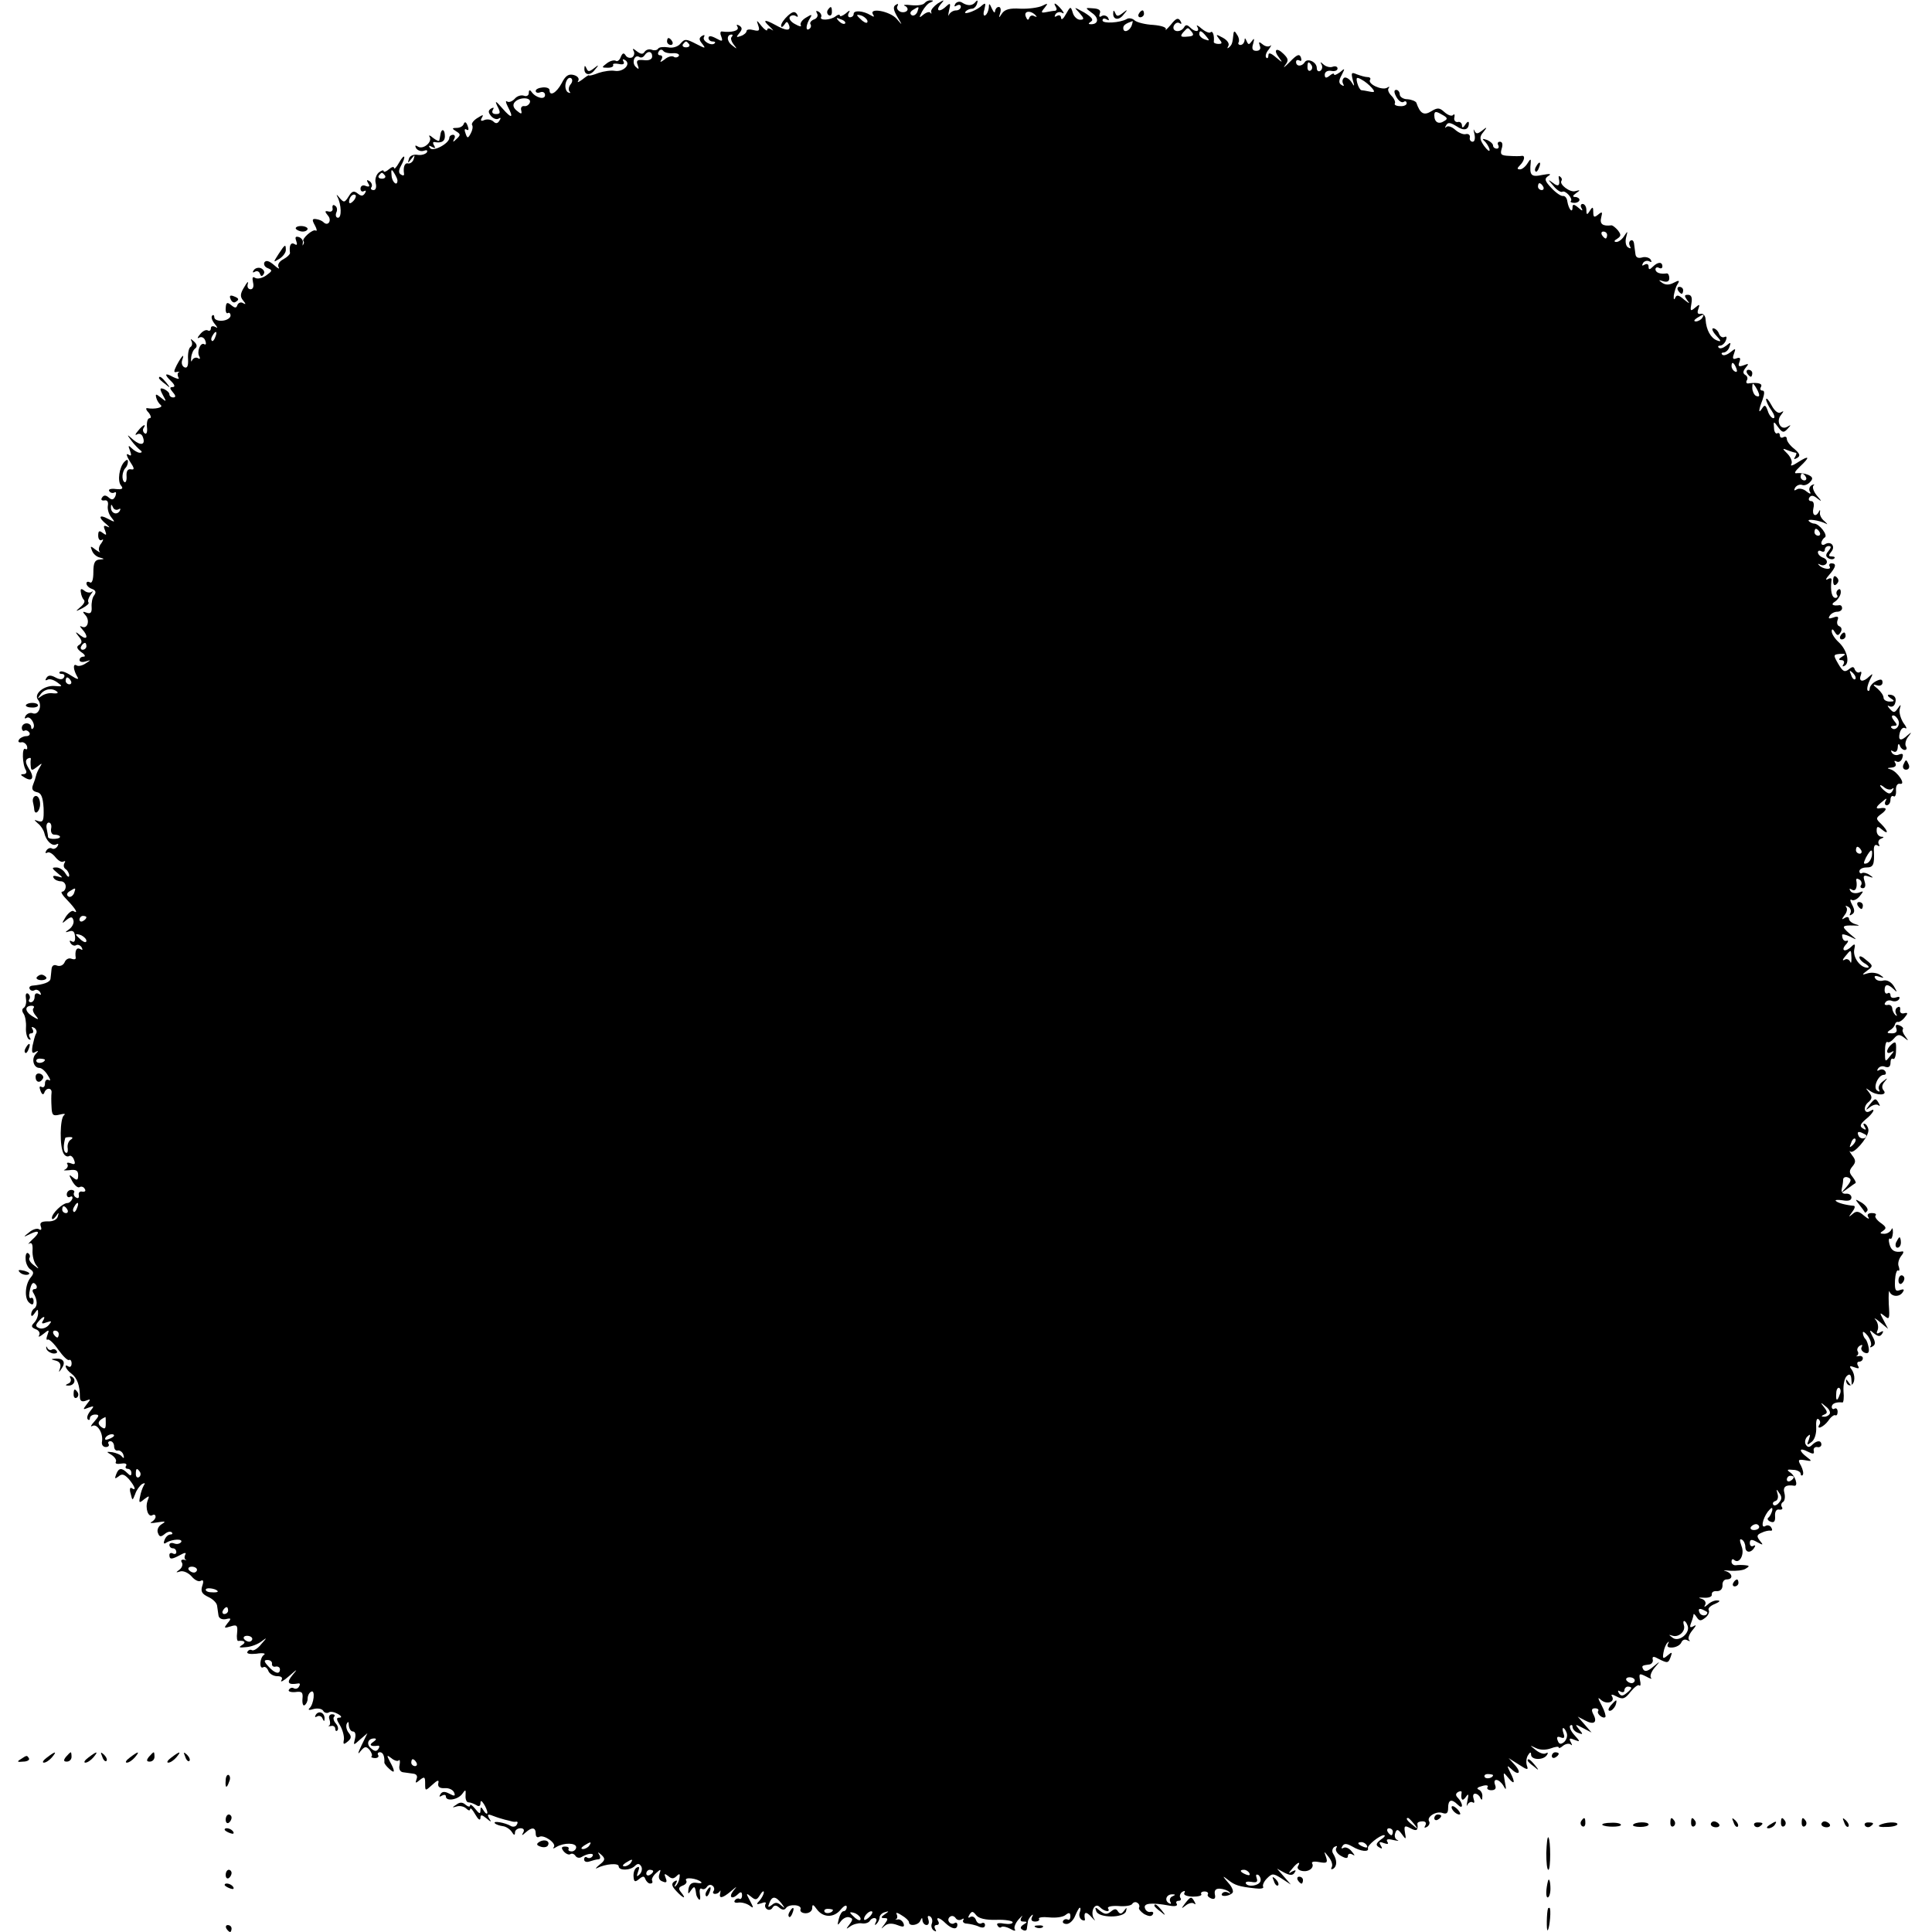 <?xml version="1.0" standalone="no"?>
<!DOCTYPE svg PUBLIC "-//W3C//DTD SVG 20010904//EN"
 "http://www.w3.org/TR/2001/REC-SVG-20010904/DTD/svg10.dtd">
<svg version="1.0" xmlns="http://www.w3.org/2000/svg"
 width="559pt" height="559pt" viewBox="0 0 559 559"
 preserveAspectRatio="xMidYMid meet">
<g transform="translate(0,559) scale(0.1,-0.1)"
fill="#000000" stroke="none">
<path d="M2675 5581 c-3 -5 -20 -8 -38 -6 -17 2 -26 1 -19 -2 6 -2 10 -9 7
-13 -3 -5 -12 -7 -20 -4 -8 4 -12 11 -8 17 3 6 1 7 -5 3 -9 -5 -7 -15 4 -34
16 -27 16 -27 -2 -6 -20 22 -81 33 -68 12 5 -7 3 -8 -7 -2 -21 13 -49 15 -49
4 0 -6 -5 -10 -11 -10 -5 0 -7 6 -3 13 5 8 2 8 -9 -2 -9 -7 -17 -10 -17 -6 0
4 -6 3 -12 -2 -15 -12 -49 -13 -42 -2 2 4 -1 11 -7 15 -8 4 -9 3 -5 -5 4 -6 0
-14 -8 -17 -9 -3 -14 -10 -11 -14 3 -5 1 -11 -4 -14 -11 -7 -9 13 3 32 7 11 4
11 -12 1 -12 -7 -18 -17 -15 -22 3 -5 -4 -4 -16 3 -12 6 -19 15 -16 21 4 5 11
6 17 3 7 -5 8 -2 4 5 -6 9 -13 8 -27 -5 -10 -9 -19 -22 -19 -28 0 -6 4 -5 9 2
7 11 9 11 14 -1 6 -17 -8 -17 -40 1 -31 17 -38 15 -16 -5 10 -10 13 -14 6 -9
-7 5 -13 5 -13 0 0 -5 -8 0 -17 11 -14 18 -15 18 -9 1 5 -15 2 -17 -14 -13
-11 3 -20 2 -20 -3 0 -4 -7 -11 -16 -14 -14 -5 -15 -4 -5 8 9 11 9 16 0 22 -8
4 -9 3 -5 -4 6 -11 -18 -17 -46 -13 -4 0 -5 -6 -1 -15 5 -14 3 -15 -15 -5 -15
8 -22 8 -22 1 0 -5 5 -10 12 -10 6 0 9 -2 6 -5 -9 -10 -38 7 -31 18 3 6 1 7
-6 3 -9 -6 -9 -11 1 -23 11 -14 9 -14 -18 0 -29 15 -33 15 -45 1 -7 -9 -23
-14 -36 -11 -13 2 -26 1 -29 -4 -2 -4 -11 -6 -18 -3 -8 3 -17 0 -21 -6 -5 -8
-11 -7 -23 2 -10 8 -13 9 -9 1 4 -6 2 -15 -4 -19 -6 -3 -15 -1 -19 6 -5 8 -9
7 -14 -5 -3 -9 -10 -14 -14 -11 -5 3 -17 0 -26 -7 -16 -12 -16 -13 3 -13 11 0
17 4 15 8 -2 4 5 5 16 3 13 -3 18 0 14 7 -4 7 -2 8 5 4 18 -12 -6 -35 -30 -31
-11 2 -32 -1 -47 -6 -15 -6 -27 -9 -28 -7 0 2 -9 -4 -19 -12 -11 -8 -16 -10
-12 -4 4 7 -2 14 -13 17 -15 4 -24 -2 -35 -24 -15 -28 -35 -39 -35 -20 0 6 -9
9 -20 8 -11 -1 -20 -5 -20 -10 0 -5 6 -7 13 -4 8 3 14 -1 14 -8 0 -15 -27 -8
-39 9 -5 7 -8 6 -8 -3 0 -7 -6 -11 -14 -8 -8 3 -20 -1 -26 -8 -7 -8 -17 -12
-22 -9 -6 4 -5 -2 1 -14 18 -34 12 -37 -15 -6 -20 23 -23 24 -15 7 10 -19 9
-23 -4 -23 -10 0 -13 5 -9 12 4 7 3 8 -5 4 -9 -6 -9 -11 0 -22 6 -7 16 -11 22
-7 6 4 7 1 2 -6 -5 -9 -11 -9 -17 -3 -6 6 -17 8 -26 5 -10 -5 -13 -2 -8 6 6
10 4 10 -12 0 -12 -7 -19 -17 -16 -21 3 -4 1 -15 -4 -24 -8 -15 -10 -15 -15 0
-4 10 -3 15 3 11 6 -4 7 1 3 11 -4 11 -8 13 -11 6 -2 -7 -11 -12 -20 -12 -15
0 -15 -2 -2 -10 13 -8 13 -11 1 -22 -10 -10 -12 -10 -7 0 4 6 2 12 -3 12 -6 0
-11 -4 -11 -9 0 -16 -48 -42 -56 -29 -5 7 -3 8 6 3 9 -5 11 -4 6 4 -4 6 -4 11
1 10 22 -4 32 3 30 21 -1 18 -11 18 -13 -1 -1 -5 -2 -12 -3 -15 0 -4 -9 0 -18
7 -9 8 -14 9 -10 3 9 -15 -19 -38 -34 -28 -8 5 -9 3 -5 -5 5 -7 15 -10 23 -7
8 3 11 1 8 -5 -4 -5 -16 -9 -27 -7 -12 2 -23 -3 -25 -12 -4 -13 -3 -13 7 0 10
13 11 13 7 0 -2 -8 -10 -14 -16 -13 -10 3 -15 -10 -12 -30 1 -5 -3 -6 -9 -2
-7 4 -7 12 0 25 16 29 11 38 -5 10 -8 -14 -14 -21 -15 -16 0 5 -7 3 -15 -4 -8
-7 -15 -9 -15 -5 0 4 -6 2 -14 -4 -8 -7 -12 -21 -9 -31 3 -12 0 -20 -6 -20 -7
0 -10 4 -6 9 3 5 0 13 -6 17 -8 5 -9 3 -4 -6 6 -9 4 -12 -7 -8 -8 4 -15 0 -15
-8 0 -7 5 -10 10 -7 6 3 7 1 3 -6 -6 -9 -11 -9 -21 -1 -11 9 -17 7 -26 -8 -12
-19 -14 -19 -27 -4 -7 9 -10 11 -6 3 12 -23 13 -61 2 -61 -6 0 -8 7 -5 15 4 8
2 17 -4 20 -5 4 -8 1 -7 -7 2 -7 -3 -12 -11 -10 -12 3 -12 0 -2 -12 12 -14 0
-32 -13 -19 -4 4 -13 8 -21 9 -12 2 -13 -2 -4 -18 6 -11 7 -18 2 -15 -8 5 -41
-24 -35 -31 2 -1 2 -6 -1 -10 -2 -4 -2 -2 -1 5 2 6 -3 14 -11 17 -10 3 -12 0
-8 -11 4 -11 2 -14 -5 -9 -11 6 -16 -5 -13 -26 0 -4 -8 -12 -19 -18 -12 -6
-18 -16 -14 -23 4 -7 -2 -4 -13 6 -14 12 -23 15 -28 8 -3 -6 1 -14 10 -17 14
-6 13 -8 -5 -21 -11 -8 -25 -11 -32 -7 -7 5 -9 1 -6 -13 3 -12 0 -20 -7 -20
-7 0 -11 7 -8 16 2 9 -2 5 -10 -9 -12 -19 -13 -28 -4 -39 9 -11 9 -13 0 -8 -6
4 -13 1 -16 -5 -3 -10 -7 -10 -18 -1 -12 10 -15 8 -16 -8 -1 -11 2 -17 6 -15
4 3 8 -1 8 -7 0 -7 -11 -14 -24 -15 -12 -1 -23 3 -23 10 0 6 -3 8 -6 5 -4 -4
-1 -14 7 -24 9 -11 10 -14 2 -9 -8 4 -13 2 -13 -4 0 -6 -4 -9 -9 -6 -5 3 -15
-2 -22 -11 -8 -9 -9 -14 -3 -10 7 4 15 0 18 -9 3 -8 2 -13 -3 -10 -11 7 -23
-22 -14 -36 3 -6 1 -8 -5 -4 -5 3 -13 0 -16 -6 -3 -7 -4 -4 -3 7 1 11 6 23 12
27 6 5 5 12 -4 20 -9 8 -11 9 -7 1 3 -6 2 -14 -3 -17 -5 -3 -8 -19 -7 -35 1
-19 -2 -27 -10 -24 -7 3 -10 12 -7 21 8 22 -1 13 -16 -15 -9 -18 -9 -22 1 -19
7 1 10 1 5 -1 -4 -3 -4 -9 -1 -15 4 -6 -2 -5 -15 1 -25 14 -27 8 -5 -13 10
-10 11 -16 3 -16 -9 0 -8 -4 1 -15 9 -10 9 -15 1 -15 -6 0 -11 4 -11 9 0 5 -7
11 -15 15 -13 5 -14 2 -4 -17 11 -20 11 -21 -5 -8 -15 12 -17 12 -14 0 2 -8 8
-17 13 -21 9 -7 -18 -13 -39 -9 -5 1 -4 -5 4 -13 7 -9 8 -16 3 -16 -6 0 -9
-11 -8 -25 2 -14 -1 -23 -6 -19 -5 3 -7 10 -4 15 10 15 -2 10 -16 -8 -8 -9 -9
-14 -3 -10 7 4 14 1 17 -7 9 -23 -5 -27 -27 -9 -20 18 -20 17 -6 -2 8 -11 20
-23 25 -27 7 -5 6 -8 -1 -8 -5 0 -16 6 -23 13 -10 10 -11 8 -5 -7 5 -14 4 -17
-5 -11 -7 4 -5 -4 4 -19 14 -21 15 -26 4 -24 -9 2 -14 -5 -13 -19 1 -13 -2
-20 -6 -18 -9 6 -7 31 3 41 4 4 7 12 7 18 0 7 -3 7 -10 0 -15 -15 -21 -56 -10
-69 8 -9 3 -12 -15 -10 -14 2 -23 -1 -19 -6 3 -5 10 -7 15 -4 5 3 6 -1 3 -10
-5 -11 -10 -13 -19 -5 -9 8 -15 8 -20 0 -4 -6 -1 -9 7 -8 8 2 12 -4 10 -15 -2
-10 3 -26 10 -34 12 -15 11 -15 -10 -4 -26 14 -29 4 -4 -16 9 -8 11 -11 3 -7
-11 5 -13 3 -7 -11 5 -14 4 -15 -7 -7 -10 8 -13 6 -13 -8 0 -10 5 -16 11 -12
5 3 4 -1 -2 -10 -7 -8 -9 -19 -5 -24 4 -4 -1 -2 -11 5 -15 12 -17 12 -11 -2 3
-9 13 -18 22 -20 15 -4 15 -5 0 -6 -14 -1 -18 -10 -18 -37 0 -21 -4 -33 -10
-29 -5 3 -10 2 -10 -3 0 -6 7 -13 16 -16 11 -4 13 -10 6 -19 -5 -6 -8 -22 -7
-34 1 -15 -3 -20 -14 -16 -13 5 -13 3 -4 -7 14 -15 6 -42 -11 -33 -6 3 -6 1 2
-8 18 -20 15 -33 -5 -18 -16 13 -17 12 -5 -3 10 -12 10 -18 1 -24 -9 -5 -7
-11 6 -21 11 -7 13 -13 7 -13 -7 0 -12 -4 -12 -10 0 -5 8 -7 17 -4 17 5 17 5
0 -6 -9 -6 -21 -9 -26 -5 -11 6 -9 -14 3 -34 5 -8 -1 -7 -18 4 -15 10 -29 15
-33 11 -3 -3 -1 -6 6 -6 7 0 9 -5 6 -10 -4 -7 -12 -7 -25 0 -13 7 -21 7 -26
-2 -4 -6 -3 -8 3 -5 6 4 18 0 28 -7 17 -12 16 -13 -6 -11 -31 3 -63 -23 -49
-40 13 -16 2 -45 -15 -39 -7 3 -16 0 -21 -7 -4 -7 -3 -10 3 -6 11 7 28 -22 18
-31 -3 -3 -5 -1 -5 5 0 5 -6 10 -13 10 -8 0 -14 -6 -14 -13 0 -7 4 -11 8 -8 4
2 10 0 14 -6 3 -5 -1 -10 -9 -10 -8 0 -18 -5 -21 -10 -4 -6 -1 -9 6 -8 6 2 14
-3 17 -11 2 -8 0 -11 -5 -8 -10 6 -9 -45 2 -62 3 -6 0 -11 -7 -11 -10 0 -9 -3
2 -9 23 -15 31 -2 14 24 -10 16 -12 25 -4 30 6 3 10 3 9 -2 -1 -4 -1 -14 0
-22 1 -11 4 -11 18 0 15 12 16 12 8 -1 -5 -8 -10 -19 -11 -25 -1 -5 -5 -17 -9
-27 -4 -11 -1 -17 11 -20 13 -2 18 -14 20 -46 1 -36 -1 -42 -15 -38 -14 5 -14
5 -1 -7 8 -6 16 -19 18 -27 5 -23 23 -40 35 -33 6 3 7 1 3 -6 -4 -6 -11 -9
-16 -6 -5 3 -12 0 -16 -6 -4 -7 -3 -9 3 -6 5 3 15 -3 23 -13 8 -10 18 -16 23
-13 6 3 7 1 3 -5 -3 -6 -2 -13 4 -17 5 -3 10 -12 10 -18 0 -7 -5 -4 -11 6 -5
9 -17 17 -26 17 -14 0 -14 -2 3 -16 17 -14 17 -15 1 -10 -11 3 -16 2 -12 -4 3
-6 13 -10 21 -10 8 0 14 -7 14 -15 0 -8 -5 -15 -10 -15 -6 0 1 -11 15 -25 24
-25 33 -41 17 -31 -4 2 -14 -5 -22 -17 -12 -20 -12 -21 2 -9 13 10 17 10 20 0
3 -7 -2 -19 -11 -26 -14 -10 -14 -11 -1 -7 11 4 16 -1 17 -15 1 -12 -2 -18 -9
-14 -7 4 -8 2 -4 -5 4 -6 11 -9 16 -6 5 3 12 0 16 -6 4 -8 3 -9 -4 -5 -11 6
-16 -5 -13 -26 0 -4 -5 -5 -13 -2 -7 3 -16 -2 -19 -10 -4 -9 -13 -13 -22 -10
-9 4 -15 0 -16 -10 -1 -9 -2 -21 -3 -28 -1 -10 -20 -17 -53 -20 -7 -1 -10 -5
-7 -10 3 -5 9 -6 14 -3 5 3 12 0 16 -6 4 -8 3 -9 -4 -5 -7 4 -12 1 -12 -8 0
-9 -5 -16 -11 -16 -5 0 -8 4 -4 9 3 5 1 12 -4 16 -6 3 -8 -3 -6 -15 2 -11 -1
-22 -6 -26 -6 -3 -6 -10 -1 -17 5 -7 8 -25 7 -40 -1 -15 3 -30 8 -34 6 -3 7
-1 3 5 -4 7 -2 12 4 12 6 0 8 5 4 12 -4 7 -3 8 5 4 6 -4 9 -12 5 -17 -3 -5 -7
-21 -10 -35 -3 -19 -1 -24 8 -18 10 5 10 4 1 -6 -13 -14 -6 -40 11 -40 6 0 17
-9 24 -21 8 -12 9 -18 3 -14 -6 3 -11 -1 -11 -10 0 -9 -4 -13 -10 -10 -6 4 -7
-1 -3 -11 4 -11 8 -13 11 -6 5 16 23 15 21 0 -1 -7 -1 -26 0 -41 1 -24 4 -27
24 -22 12 3 18 3 12 -2 -12 -9 -13 -92 -1 -111 4 -7 11 -10 16 -7 4 3 11 -2
14 -11 5 -12 2 -15 -9 -10 -9 3 -14 2 -10 -3 3 -5 -1 -12 -7 -15 -7 -3 -2 -3
12 -2 20 3 26 -1 26 -14 0 -15 -3 -17 -15 -7 -12 10 -13 9 -2 -11 7 -12 16
-20 21 -17 5 3 12 1 15 -5 4 -6 1 -9 -7 -8 -7 2 -12 -3 -10 -10 1 -8 -2 -11
-8 -7 -6 3 -8 10 -6 14 3 4 -1 8 -8 8 -7 0 -13 -6 -13 -13 0 -7 5 -10 10 -7 5
3 8 0 6 -6 -3 -7 -9 -12 -14 -12 -14 0 -45 -30 -45 -43 0 -6 5 -4 11 4 9 13
10 13 6 0 -2 -9 -15 -15 -29 -14 -19 0 -24 -4 -20 -15 3 -8 1 -12 -5 -8 -5 4
-19 0 -29 -9 -18 -14 -18 -15 4 -4 27 13 29 4 4 -18 -10 -10 -13 -14 -7 -10 7
4 10 -3 9 -20 -1 -15 4 -34 10 -42 10 -13 9 -13 -6 -1 -10 7 -16 17 -13 21 3
5 1 11 -4 14 -4 3 -8 -4 -7 -17 0 -12 7 -26 14 -30 10 -7 10 -12 1 -23 -17
-20 -19 -61 -5 -73 9 -8 13 -7 13 4 0 8 -4 12 -8 9 -4 -2 -6 5 -4 17 5 27 11
33 20 20 3 -6 1 -11 -5 -11 -6 0 -8 -5 -3 -12 11 -19 12 -37 2 -44 -5 -3 -9
-11 -9 -17 0 -7 4 -6 10 3 9 13 10 13 10 0 0 -9 -5 -21 -12 -28 -9 -9 -7 -13
5 -18 9 -3 14 -11 10 -18 -4 -6 2 -4 12 4 17 14 18 13 12 -3 -4 -10 -3 -16 1
-13 4 2 18 -11 31 -30 13 -18 27 -32 31 -29 3 2 7 -2 7 -10 0 -8 -4 -12 -9 -9
-15 10 -8 -9 9 -21 16 -12 24 -34 24 -67 0 -12 6 -15 17 -11 15 6 15 5 3 -10
-12 -16 -12 -17 5 -10 17 6 17 5 5 -10 -8 -10 -11 -20 -7 -24 3 -3 6 -2 6 4 0
5 7 10 15 10 13 0 12 -4 -2 -20 -10 -11 -13 -17 -6 -13 14 8 32 -21 28 -45 -2
-9 3 -16 11 -16 7 0 11 4 8 9 -3 4 0 8 5 8 6 0 11 -7 11 -15 0 -8 5 -14 11
-12 6 1 14 -5 16 -13 3 -9 1 -11 -4 -5 -4 6 -17 11 -28 13 -18 2 -19 2 -2 -8
9 -6 15 -15 12 -20 -3 -5 4 -7 15 -5 11 2 18 0 15 -6 -4 -5 -1 -9 4 -9 6 0 11
-5 11 -12 0 -9 -3 -9 -12 0 -16 16 -25 15 -32 -4 -5 -13 -4 -14 7 -6 10 9 17
6 30 -8 18 -22 22 -35 8 -26 -5 4 -7 -4 -3 -16 5 -21 5 -21 13 -1 4 12 13 24
20 29 8 4 10 3 5 -4 -4 -7 -9 -21 -11 -33 -4 -18 -2 -19 12 -7 15 11 16 11 10
-4 -8 -22 2 -50 14 -42 5 3 9 1 9 -5 0 -5 -6 -12 -12 -15 -7 -3 1 -4 17 -1 24
4 26 3 13 -5 -10 -6 -15 -17 -11 -26 4 -11 8 -12 19 -3 8 7 17 9 21 5 3 -3 2
-6 -4 -6 -6 0 -14 -7 -17 -16 -4 -10 -2 -13 6 -7 18 10 48 11 42 1 -4 -5 -12
-7 -20 -4 -8 3 -14 1 -14 -4 0 -6 5 -10 10 -10 6 0 10 -5 10 -11 0 -5 -4 -7
-10 -4 -5 3 -10 1 -10 -4 0 -14 6 -14 32 0 12 7 18 7 14 1 -3 -6 -3 -12 1 -15
5 -2 2 -2 -5 0 -7 1 -10 -2 -6 -8 4 -6 0 -16 -7 -21 -11 -8 -11 -9 2 -5 9 3
24 -4 33 -14 9 -11 21 -17 27 -13 7 4 9 -1 4 -15 -5 -16 -1 -23 18 -32 13 -6
24 -17 25 -25 1 -8 3 -20 4 -28 1 -8 9 -13 21 -11 16 4 17 2 5 -12 -11 -14
-10 -15 9 -9 18 6 21 3 19 -18 -2 -14 0 -25 3 -24 19 2 24 -4 11 -12 -11 -7
-8 -8 12 -6 15 1 35 9 45 17 16 12 16 11 -1 -8 -10 -13 -22 -20 -27 -18 -4 3
-10 1 -13 -4 -4 -6 7 -8 26 -6 18 3 28 1 22 -3 -13 -8 -15 -44 -2 -36 4 3 11
-2 14 -10 3 -9 15 -16 26 -16 12 0 17 -4 12 -12 -4 -7 6 -2 22 12 25 22 26 22
10 3 -18 -22 -13 -29 17 -24 5 1 6 -3 2 -9 -3 -6 -10 -8 -15 -5 -5 3 -11 1
-14 -4 -4 -5 5 -8 18 -7 20 3 23 -1 21 -20 -1 -13 2 -21 6 -18 5 3 9 11 9 19
0 8 4 17 10 20 13 8 8 -37 -5 -48 -5 -5 0 -6 12 -2 12 3 24 1 28 -5 3 -6 11
-8 16 -5 5 4 17 1 26 -4 11 -6 13 -11 5 -11 -10 0 -9 -5 2 -23 7 -12 12 -30
11 -40 -3 -15 -1 -16 11 -6 11 9 11 15 3 25 -6 7 -9 19 -6 26 4 8 6 7 6 -4 1
-10 6 -18 12 -18 7 0 9 -9 6 -21 -5 -20 -5 -20 15 -2 l21 18 -17 -35 c-11 -23
-12 -29 -3 -17 12 14 16 15 26 4 6 -8 9 -16 6 -19 -3 -2 2 -5 10 -5 8 0 12 4
9 9 -3 4 0 8 5 8 9 0 14 -11 13 -30 0 -3 6 -11 14 -18 17 -16 18 -8 2 21 -10
19 -9 20 4 10 8 -7 18 -10 21 -7 4 4 5 -2 3 -13 -3 -12 2 -20 10 -21 8 -1 21
-3 29 -4 10 -1 14 -7 10 -16 -4 -12 -3 -13 10 -2 13 10 15 9 15 -10 0 -23 0
-23 21 -4 15 14 20 15 17 4 -2 -10 4 -15 19 -14 12 1 24 -5 27 -13 4 -10 1
-11 -14 -3 -13 7 -21 7 -26 -2 -4 -7 -3 -8 4 -4 7 4 12 3 12 -2 0 -15 34 -10
47 7 10 14 11 14 10 -4 -1 -11 3 -20 8 -20 6 0 16 -4 23 -8 7 -5 12 -3 12 5 0
9 3 9 10 -2 5 -8 10 -19 10 -25 0 -5 -5 -3 -10 5 -8 13 -10 13 -10 1 0 -11 -4
-9 -15 5 -8 10 -15 15 -15 10 0 -5 -6 -4 -13 2 -9 8 -17 8 -27 0 -13 -8 -12
-9 1 -5 9 3 22 0 28 -6 6 -6 11 -7 11 -2 1 6 7 -1 15 -15 8 -14 14 -19 15 -11
0 11 3 11 17 0 14 -12 16 -12 8 0 -6 11 -4 13 11 7 10 -4 26 -9 34 -11 8 -2
17 -4 20 -5 3 -1 9 -2 13 -1 5 1 6 -3 2 -9 -3 -6 -12 -7 -18 -3 -15 9 -53 16
-45 7 3 -3 14 -7 23 -8 9 -1 21 -9 26 -17 6 -10 9 -10 9 -1 0 6 7 12 16 12 9
0 12 -5 8 -12 -6 -10 -4 -10 7 0 18 16 29 15 29 -4 0 -8 4 -12 10 -9 13 8 52
-19 42 -30 -4 -5 0 -4 8 1 22 13 57 12 57 -1 0 -6 -6 -12 -13 -12 -7 0 -11 3
-9 7 2 4 -2 7 -10 7 -11 0 -12 -4 -4 -14 6 -7 15 -11 19 -8 5 3 11 1 15 -5 4
-6 12 -7 18 -3 18 11 38 12 31 2 -3 -5 -10 -7 -15 -4 -5 4 -9 1 -9 -5 0 -7 7
-9 16 -6 9 3 20 6 25 6 6 0 7 6 3 13 -6 9 -4 9 6 0 12 -11 11 -16 -6 -29 -10
-8 -13 -13 -6 -9 24 12 62 15 62 5 0 -13 33 -13 47 1 8 8 13 7 18 -1 4 -6 2
-17 -4 -23 -9 -9 -10 -7 -5 7 5 13 4 17 -4 12 -6 -3 -10 -15 -9 -26 1 -15 4
-17 16 -7 11 9 15 9 18 0 3 -7 9 -13 14 -13 6 0 8 3 6 8 -3 4 2 14 11 22 14
13 15 12 10 -2 -4 -10 -1 -19 9 -22 11 -5 14 -2 9 10 -5 13 -4 14 7 6 10 -9
16 -9 25 0 8 8 10 6 8 -5 -1 -9 -6 -20 -11 -24 -4 -4 -5 -2 0 6 6 10 4 12 -4
7 -9 -6 -8 -13 5 -27 20 -22 32 -26 15 -5 -9 11 -8 15 4 20 9 3 14 10 10 15
-6 11 33 6 44 -5 3 -3 -3 -4 -14 -2 -13 2 -20 -3 -23 -17 -2 -16 -1 -17 7 -5
10 14 12 13 15 -9 0 -5 4 -13 8 -17 4 -3 5 3 3 15 -2 12 0 19 5 16 5 -3 11 -1
15 5 4 6 11 8 16 4 5 -3 7 -10 4 -15 -4 -5 -2 -9 4 -9 5 0 11 3 14 8 2 4 2 1
1 -5 -5 -18 6 -16 30 4 20 17 20 17 7 1 -14 -19 -2 -25 15 -8 7 7 11 6 11 -4
0 -8 -4 -13 -8 -10 -4 2 -10 0 -13 -5 -4 -5 2 -8 11 -6 10 1 24 -3 32 -9 12
-9 12 -7 1 14 -12 22 -12 24 3 12 13 -11 17 -10 26 5 6 10 11 13 11 8 0 -6 -6
-17 -12 -24 -11 -11 -10 -13 5 -8 10 4 15 3 12 -2 -3 -5 -1 -12 4 -15 5 -4 13
-2 16 4 5 8 11 8 20 0 8 -7 15 -7 19 -1 9 13 48 10 42 -4 -2 -6 5 -11 15 -11
11 0 19 7 19 15 0 12 3 11 13 -3 18 -25 49 -26 69 -2 10 12 17 15 18 9 0 -7
-4 -13 -9 -13 -5 0 -11 -10 -14 -22 -5 -20 -4 -21 6 -7 7 9 18 14 25 11 10 -3
10 -7 0 -20 -11 -15 -11 -15 2 -6 8 6 23 10 32 9 10 -2 20 1 24 6 8 14 26 11
18 -3 -4 -8 -3 -10 2 -5 5 5 9 14 9 19 0 6 7 13 15 15 13 4 13 3 0 -6 -12 -8
-12 -11 -1 -11 11 0 11 -3 0 -18 -11 -14 -11 -15 0 -5 9 8 21 9 37 3 18 -7 22
-6 18 5 -3 7 -11 13 -17 11 -7 -1 -9 -1 -4 1 4 3 4 9 1 15 -3 5 3 4 15 -4 12
-7 21 -16 21 -20 0 -13 28 -9 33 5 4 9 6 9 6 0 1 -7 6 -13 12 -13 6 0 8 7 5
16 -3 9 -2 12 5 9 6 -4 8 -13 5 -21 -3 -7 0 -16 6 -20 7 -4 8 -3 4 4 -4 7 -2
12 4 12 6 0 8 5 5 10 -9 15 4 12 21 -5 18 -17 34 -20 34 -4 0 5 -4 8 -9 4 -5
-3 -12 -1 -15 4 -4 5 -2 12 3 15 5 4 12 2 16 -4 4 -6 11 -7 17 -4 6 4 8 3 5
-2 -3 -5 2 -10 11 -10 9 -1 25 -4 35 -9 10 -4 17 -3 17 5 0 6 -5 8 -10 5 -6
-3 -13 1 -16 9 -3 9 -11 13 -17 9 -6 -4 -7 -1 -2 7 7 11 10 10 19 -1 7 -10 28
-15 59 -14 26 1 47 -3 47 -7 0 -5 -11 -6 -25 -4 -16 3 -23 1 -19 -5 3 -6 8 -8
11 -5 3 3 15 1 26 -5 12 -7 17 -7 13 -1 -3 5 2 18 12 29 9 10 13 13 8 6 -5 -9
-4 -13 5 -13 12 0 12 -2 0 -9 -9 -6 -10 -11 -2 -15 6 -4 12 -2 12 3 1 6 2 15
3 20 0 5 5 13 10 18 5 5 6 3 2 -4 -4 -8 -1 -13 9 -13 9 0 14 4 11 8 -2 4 11 6
30 4 19 -2 40 1 47 7 10 8 14 7 14 -4 0 -8 -4 -12 -8 -9 -4 2 -10 1 -13 -4 -3
-5 2 -9 10 -9 9 0 20 11 25 24 5 12 11 23 13 23 3 0 3 -6 0 -14 -3 -8 0 -17 6
-21 6 -3 10 -3 9 2 -4 21 3 24 19 6 9 -10 13 -13 8 -6 -13 19 1 50 16 35 14
-14 32 -16 24 -4 -3 5 10 8 29 7 20 -2 38 1 41 6 3 5 10 7 15 3 5 -3 7 -9 5
-13 -3 -4 4 -12 14 -19 13 -7 21 -8 25 -2 4 6 1 9 -6 8 -6 -2 -14 3 -16 10 -6
15 17 18 71 8 15 -3 24 -1 21 5 -4 5 -1 9 5 9 6 0 9 4 5 9 -3 5 0 13 6 17 7 4
9 3 6 -3 -4 -6 6 -10 24 -11 16 0 27 3 25 7 -3 4 1 8 9 8 8 0 12 -4 10 -8 -3
-4 2 -9 9 -12 10 -4 14 0 11 12 -2 12 3 17 16 16 10 -1 22 -5 26 -10 5 -4 3
-5 -4 -1 -6 3 -14 2 -17 -3 -7 -10 20 -9 30 2 4 4 -1 17 -12 29 -18 21 -18 22
0 8 19 -15 31 -19 78 -24 15 -2 25 0 23 4 -3 5 2 16 11 25 15 15 18 15 43 -1
l26 -17 -20 23 -20 23 22 -12 c16 -8 24 -8 29 1 5 7 3 8 -7 3 -12 -8 -12 -6 0
8 14 18 26 23 17 8 -8 -12 18 -21 34 -11 7 4 10 12 7 17 -4 6 4 8 20 5 22 -4
25 -2 20 14 -7 19 -7 19 8 0 8 -10 12 -23 8 -29 -3 -6 -1 -7 5 -4 11 8 11 25
-1 44 -4 6 -2 15 4 19 8 4 9 3 5 -4 -3 -6 3 -16 14 -22 14 -8 20 -8 20 0 0 6
6 8 13 4 8 -5 8 -3 -2 9 -7 9 -18 14 -24 10 -6 -3 -7 -1 -3 5 5 9 13 8 29 -1
23 -14 49 -17 45 -5 -3 8 33 37 46 38 6 0 2 -6 -9 -13 -14 -11 -15 -16 -5 -22
9 -6 11 -4 5 5 -6 10 -4 12 9 7 11 -4 15 -3 10 4 -4 7 1 9 17 5 13 -3 19 -3
12 0 -7 3 -9 12 -6 20 4 12 8 12 19 -3 12 -17 13 -16 9 5 -3 19 -1 21 16 12
18 -10 23 -6 20 13 0 4 6 7 15 7 9 0 12 -5 8 -12 -4 -7 -3 -8 5 -4 6 4 9 11 6
16 -8 13 21 31 39 24 12 -4 16 0 16 15 0 24 10 27 28 9 7 -7 12 -8 12 -2 0 5
-5 15 -11 21 -8 8 -8 13 0 18 6 3 11 3 10 -2 -3 -20 2 -27 12 -13 8 12 9 9 5
-10 -3 -14 -3 -19 0 -12 3 6 10 10 15 7 5 -4 6 1 3 9 -3 9 -2 16 4 16 6 0 13
-6 15 -12 4 -8 6 -7 6 4 1 9 -5 18 -11 20 -7 3 -2 7 10 10 12 4 20 2 16 -3 -3
-5 2 -9 11 -9 11 0 15 5 11 15 -8 21 11 19 24 -2 8 -15 9 -12 4 12 -5 29 -5
29 10 11 19 -23 21 -14 5 17 -9 18 -9 20 2 10 22 -22 33 -14 13 9 l-19 21 30
-19 c24 -16 28 -16 23 -3 -3 9 -2 22 3 30 6 10 9 10 9 2 0 -16 36 -17 46 -1 4
6 3 8 -3 5 -6 -4 -19 1 -29 9 -19 15 -19 15 0 6 12 -6 29 -6 43 -1 13 5 23 6
23 3 0 -4 6 -1 13 5 8 6 18 7 22 3 5 -4 4 -1 0 7 -6 11 -4 13 10 7 18 -7 18
-6 0 14 -10 11 -15 23 -12 27 4 3 7 2 7 -4 0 -6 7 -14 16 -17 15 -6 15 -4 3
10 -13 16 -12 16 11 4 l25 -13 -20 23 -20 23 21 -11 c26 -14 37 -6 24 18 -6
12 -5 17 5 17 8 0 12 -4 9 -8 -5 -8 15 -24 21 -17 2 2 -2 17 -10 32 -13 25
-13 27 -1 16 17 -13 40 -4 30 12 -4 6 1 6 14 -1 17 -9 24 -7 40 14 11 13 22
22 25 18 4 -3 5 4 2 16 -3 19 -2 20 18 10 12 -7 19 -8 14 -4 -4 5 1 18 10 29
18 21 18 21 -4 3 -14 -12 -23 -15 -28 -8 -6 11 -5 12 18 15 6 1 11 8 9 14 -2
10 3 10 17 2 26 -13 28 -13 35 6 5 14 4 15 -9 4 -13 -11 -15 -10 -12 8 2 12 7
25 12 29 4 5 5 3 1 -4 -4 -8 1 -11 14 -10 10 1 22 7 25 15 3 7 10 10 17 6 7
-4 10 -3 5 1 -4 5 1 17 10 28 11 13 12 17 4 12 -11 -6 -13 -4 -8 9 4 10 7 21
7 24 0 4 4 1 9 -7 8 -12 12 -12 25 -2 9 7 13 17 10 22 -3 5 5 13 18 18 14 6
17 10 7 10 -8 1 -21 -5 -28 -12 -9 -8 -12 -8 -7 0 3 6 -1 14 -11 17 -11 3 -8
4 7 3 14 -1 24 3 23 9 -1 7 5 11 15 10 10 0 16 6 16 17 -1 9 4 17 12 17 20 0
17 18 -3 24 -10 2 -4 3 13 1 17 -1 38 1 45 6 12 7 11 9 -1 10 -8 1 -21 1 -27
0 -7 -1 -13 4 -13 10 0 7 3 9 7 6 15 -15 32 15 22 39 -6 17 -6 23 1 19 6 -3
10 -13 10 -21 0 -17 16 -19 26 -2 4 6 3 8 -3 5 -5 -3 -10 0 -10 8 0 11 5 12
21 3 18 -10 19 -9 8 4 -10 13 -9 17 5 23 10 5 22 7 26 6 5 -1 6 3 2 9 -3 6
-11 8 -16 5 -15 -10 -10 19 6 41 11 13 14 14 13 4 -2 -8 -7 -18 -11 -21 -5 -3
-2 -9 6 -12 10 -4 14 1 13 16 -1 13 4 21 12 19 8 -1 11 2 8 7 -4 5 -2 12 3 15
5 3 7 15 4 26 -5 18 4 25 29 21 12 -1 2 30 -13 39 -10 7 -8 9 9 7 12 0 22 -6
22 -11 0 -5 3 -7 6 -4 3 4 1 15 -5 27 -10 17 -8 19 11 16 21 -4 22 -3 6 9 -24
18 -23 29 2 16 16 -8 20 -8 18 2 -2 7 3 12 10 11 6 -2 12 2 12 7 0 13 -13 13
-27 -1 -8 -8 -13 -7 -18 1 -4 6 -2 17 4 23 9 9 10 7 5 -8 -7 -17 -6 -18 8 -7
9 7 14 25 13 42 -1 16 1 27 6 24 5 -3 7 -10 4 -15 -12 -18 11 -9 25 10 7 11
17 18 20 16 4 -2 7 2 7 10 0 8 -4 12 -9 9 -4 -3 -8 0 -8 5 0 10 13 15 31 13 3
-1 5 14 3 33 -1 19 3 38 10 44 8 7 12 4 13 -12 2 -18 0 -19 -8 -7 -7 10 -9 11
-7 2 2 -8 8 -12 13 -10 13 4 14 30 2 46 -7 9 -5 11 8 6 13 -5 16 -4 11 4 -4 7
-2 12 3 12 6 0 11 4 11 10 0 5 -6 8 -12 6 -7 -1 -10 -1 -5 1 4 3 5 9 2 13 -3
5 0 12 6 16 7 4 9 3 6 -3 -4 -6 0 -13 8 -17 10 -4 14 0 12 14 -2 11 -6 23 -10
26 -4 4 -7 12 -7 18 0 5 6 1 14 -9 8 -11 12 -24 9 -29 -4 -5 -1 -6 5 -2 9 5 9
13 0 29 -10 19 -9 21 4 9 13 -10 18 -10 24 -1 5 8 3 9 -6 4 -10 -6 -12 -4 -7
7 3 9 0 22 -6 29 -7 7 -1 5 12 -6 l24 -20 -13 25 c-12 22 -12 24 3 12 14 -12
15 -8 12 35 -1 26 0 42 2 36 6 -16 30 -17 39 -1 5 7 2 9 -9 5 -13 -5 -15 1
-14 28 1 18 5 31 9 29 4 -3 5 2 2 11 -4 8 0 22 7 31 7 8 8 14 3 13 -21 -4 -32
2 -37 21 -3 11 -2 18 2 16 4 -3 7 5 8 17 0 12 -1 16 -4 10 -3 -7 -12 -13 -21
-13 -13 0 -14 2 -3 9 10 7 9 11 -8 23 -11 8 -18 18 -14 21 3 4 -1 7 -11 7 -11
0 -15 -5 -10 -12 4 -7 -1 -5 -12 4 -16 14 -23 15 -34 5 -12 -10 -12 -9 -1 6 7
9 10 17 5 18 -23 2 -46 8 -52 14 -4 3 5 4 19 2 16 -3 26 -1 26 8 0 7 -7 12
-16 11 -10 -1 -14 5 -12 14 2 8 4 20 4 27 0 6 7 9 14 6 11 -4 10 -10 -4 -27
-18 -20 -18 -20 2 -6 11 8 22 16 24 17 2 1 -2 9 -9 18 -10 12 -10 18 0 30 10
12 10 18 -1 32 -7 10 -10 15 -5 11 9 -8 49 37 52 59 1 7 -3 16 -8 20 -7 4 -8
1 -3 -7 6 -9 4 -11 -5 -5 -10 6 -8 12 8 26 22 17 31 36 13 24 -17 -10 -21 12
-6 25 12 10 13 16 3 29 -11 14 -11 14 2 5 20 -15 53 -14 40 1 -6 7 -5 16 3 25
10 12 9 12 -5 1 -10 -7 -15 -18 -11 -24 3 -6 1 -7 -5 -3 -14 8 2 46 19 46 6 0
7 5 4 10 -4 6 -11 7 -17 4 -7 -4 -8 -2 -4 4 4 6 13 9 21 5 10 -3 15 1 15 12 0
9 3 14 8 11 4 -2 8 9 8 25 1 24 -1 27 -12 18 -17 -14 -19 -33 -1 -23 8 5 8 2
-2 -9 -17 -22 -17 -22 -17 12 0 17 3 28 7 26 4 -3 12 2 19 10 10 12 16 13 29
3 14 -11 14 -11 4 3 -7 9 -10 18 -7 21 2 3 -2 8 -10 11 -10 4 -13 1 -9 -9 3
-9 -1 -14 -13 -14 -14 0 -16 2 -6 9 8 4 14 12 15 17 1 5 5 8 9 7 3 -1 12 4 19
13 10 12 10 15 -2 12 -8 -2 -13 3 -11 10 1 8 -2 11 -8 7 -6 -3 -7 -12 -4 -18
4 -7 3 -8 -2 -4 -5 5 -9 14 -9 20 -1 7 -7 11 -14 9 -7 -1 -10 2 -6 7 3 6 12 8
19 5 8 -3 17 -1 21 5 3 7 0 8 -9 5 -9 -3 -16 -1 -16 6 0 6 -4 9 -8 6 -5 -3 -9
1 -9 9 0 18 9 19 26 3 11 -11 11 -9 1 8 -8 13 -20 19 -30 17 -10 -3 -21 0 -24
6 -5 7 0 9 11 5 15 -5 16 -4 3 5 -8 6 -24 8 -35 5 -19 -6 -19 -5 -2 8 17 12
17 14 -3 30 -11 10 -20 14 -20 8 0 -5 8 -14 18 -19 9 -6 12 -11 5 -11 -20 0
-42 29 -38 52 4 16 2 19 -7 10 -18 -18 -33 -14 -18 4 8 8 9 14 4 12 -8 -3 -14
4 -14 17 0 3 10 1 23 -5 22 -11 22 -11 -2 9 -24 21 -22 24 14 23 17 -1 17 0 3
4 -10 3 -18 10 -18 15 0 6 -6 7 -12 3 -10 -6 -10 -5 -1 8 7 8 9 19 5 23 -4 5
-1 5 6 1 7 -4 9 -12 6 -18 -4 -7 -2 -8 4 -4 9 5 9 13 1 28 -6 11 -7 18 -1 14
5 -3 16 2 23 11 12 15 12 16 -3 10 -10 -3 -20 -1 -24 5 -4 7 -3 8 4 4 11 -7
17 6 13 27 -1 5 3 6 9 2 6 -3 8 -11 5 -16 -4 -5 -1 -9 5 -9 7 0 9 8 5 20 -5
16 -3 19 12 14 14 -5 15 -4 3 4 -8 6 -18 8 -22 6 -4 -3 -8 0 -8 5 0 6 9 11 20
11 20 0 24 7 22 48 -1 14 3 20 10 16 6 -4 8 -3 4 4 -3 5 0 13 6 15 10 4 10 6
1 6 -7 1 -13 8 -13 17 0 14 3 14 15 4 20 -17 19 -5 -2 16 -16 15 -16 17 2 30
17 13 14 19 -7 15 -13 -2 -9 6 9 20 11 10 14 10 9 2 -4 -7 -2 -13 3 -13 6 0
11 7 11 16 0 8 4 13 9 10 4 -3 8 4 7 17 -1 13 4 21 12 19 18 -3 -8 36 -28 42
-11 3 -10 4 3 5 11 1 15 6 11 13 -4 6 -3 8 3 5 6 -4 14 0 17 9 4 12 2 15 -9
11 -8 -4 -17 -1 -21 5 -4 7 -3 8 4 4 7 -4 12 0 13 11 0 10 3 13 6 6 2 -7 9
-13 14 -13 6 0 7 5 4 10 -4 6 -1 19 6 28 11 14 11 15 -1 5 -20 -19 -29 -16
-23 7 3 11 10 17 16 13 6 -3 3 4 -6 16 -8 13 -13 31 -10 40 4 14 3 14 -6 1 -9
-13 -12 -13 -23 -1 -7 8 -8 11 -2 8 7 -4 14 -1 17 7 6 16 -1 26 -17 26 -6 0
-4 -5 4 -10 13 -8 12 -10 -2 -10 -10 0 -18 5 -18 11 0 7 -8 18 -17 26 -15 12
-15 14 -2 10 9 -3 16 1 16 8 0 10 -5 11 -19 4 -10 -5 -18 -15 -18 -21 0 -6 -3
-9 -6 -6 -3 4 0 17 6 30 10 19 10 21 -1 11 -18 -18 -32 -16 -25 3 3 8 2 13 -3
9 -5 -3 -11 1 -14 7 -3 10 -7 10 -18 1 -12 -9 -17 -6 -30 16 -15 26 -15 27 5
29 17 1 18 -1 6 -8 -11 -7 -11 -10 -2 -10 7 0 10 -5 6 -12 -4 -6 -3 -8 4 -4
15 9 6 46 -18 68 -11 10 -20 24 -20 31 0 8 3 8 9 -2 7 -11 10 -11 17 0 4 7 3
14 -4 17 -6 2 -8 10 -5 18 4 10 0 12 -13 7 -12 -4 -15 -3 -10 5 4 7 14 12 22
12 8 0 14 5 14 10 0 6 -3 9 -7 9 -20 -3 -27 2 -14 10 8 5 16 17 17 25 1 9 -2
14 -7 10 -5 -3 -7 -10 -4 -15 4 -5 1 -9 -4 -9 -11 0 -15 21 -12 49 2 8 -2 10
-11 5 -7 -4 -5 2 5 13 19 22 22 33 6 33 -5 0 -8 -4 -5 -9 7 -11 -21 -8 -31 4
-4 4 -3 5 4 1 6 -3 14 -2 18 4 3 6 -1 13 -9 16 -9 3 -16 10 -16 16 0 5 5 6 10
3 6 -3 10 -1 10 4 0 6 5 11 11 11 8 0 8 -4 0 -14 -9 -10 -9 -16 -1 -21 6 -4
14 -4 17 -1 4 3 1 6 -7 6 -10 0 -10 3 -1 14 13 16 -2 32 -19 21 -5 -3 -10 -2
-10 4 0 5 5 13 10 16 10 6 -16 40 -31 40 -4 0 -11 3 -15 7 -8 8 29 3 49 -7 6
-4 5 -1 -4 7 -9 7 -15 19 -13 26 1 7 0 8 -3 2 -9 -18 -21 -11 -16 10 3 12 0
20 -6 20 -7 0 -9 5 -6 10 5 8 12 7 23 -2 14 -11 14 -9 -1 8 -9 11 -14 24 -10
29 5 4 2 5 -5 1 -7 -4 -9 -13 -5 -19 4 -7 0 -7 -10 1 -9 8 -22 10 -28 6 -8 -5
-9 -3 -5 5 5 7 13 10 20 8 6 -3 17 1 23 8 10 10 8 15 -5 21 -9 4 -24 6 -32 5
-10 -2 -8 4 8 19 30 28 28 34 -5 13 -15 -10 -24 -13 -20 -6 4 6 -1 19 -10 29
-17 17 -17 18 0 11 10 -4 21 -7 23 -7 3 0 2 -5 -2 -12 -5 -7 -3 -8 6 -3 10 6
8 12 -8 26 -12 9 -22 22 -22 29 0 6 -4 8 -10 5 -5 -3 -10 -1 -10 5 0 6 -4 9
-8 6 -4 -2 -9 5 -9 16 -2 20 -1 20 12 2 12 -16 16 -17 27 -5 11 12 11 13 -1 6
-19 -11 -33 16 -18 34 9 12 9 13 0 8 -7 -5 -18 3 -27 20 -8 15 -15 23 -16 18
0 -6 7 -21 16 -33 8 -12 11 -22 5 -22 -5 0 -13 10 -16 21 -6 17 -9 19 -16 8
-12 -19 -11 -6 1 25 6 18 6 26 -1 26 -6 0 -7 5 -4 10 6 10 -7 14 -34 11 -7 -2
-10 2 -7 8 4 5 2 13 -4 16 -8 5 -7 11 1 21 10 12 9 13 -6 7 -14 -5 -17 -3 -12
10 4 11 2 14 -9 10 -10 -4 -12 0 -7 13 6 17 5 17 -10 5 -10 -8 -20 -11 -24 -7
-3 3 -2 6 4 6 6 0 14 7 17 16 5 14 4 15 -9 4 -9 -7 -18 -10 -22 -6 -3 3 -2 6
4 6 6 0 14 7 17 16 3 8 2 12 -4 9 -6 -3 -13 1 -16 9 -3 9 -11 16 -17 16 -5 0
-2 -9 8 -20 16 -17 16 -20 3 -15 -18 7 -31 30 -33 60 0 11 -7 19 -14 17 -9 -2
-11 3 -7 14 5 14 4 15 -9 4 -14 -12 -15 -10 -11 12 3 17 0 25 -10 25 -11 0
-11 -3 -2 -16 9 -11 6 -10 -9 2 -16 14 -22 15 -26 5 -3 -7 -5 -4 -4 7 2 11 6
26 11 33 7 11 4 12 -11 4 -13 -7 -24 -7 -34 0 -11 8 -11 9 4 4 11 -3 17 0 17
9 0 8 -3 14 -7 14 -19 -3 -33 2 -33 12 0 5 5 7 10 4 6 -3 10 -1 10 4 0 14 -13
14 -28 -1 -9 -9 -12 -9 -12 1 0 7 -5 9 -12 5 -7 -4 -8 -3 -4 5 4 6 12 8 18 5
7 -4 8 -2 4 5 -4 6 -16 9 -25 6 -11 -3 -18 0 -19 10 -1 8 -3 22 -4 30 -1 8 -5
12 -10 9 -5 -3 -5 -10 -2 -16 4 -7 2 -8 -5 -4 -7 4 -9 17 -6 29 5 19 5 20 -5
5 -6 -10 -16 -18 -23 -18 -8 0 -7 4 2 9 12 8 12 12 2 25 -7 8 -16 15 -19 14
-25 -3 -34 4 -29 23 4 16 3 18 -9 8 -11 -9 -14 -8 -14 7 0 16 -2 17 -10 4 -8
-13 -10 -12 -10 3 0 9 -5 17 -11 17 -5 0 -7 -6 -3 -12 5 -9 2 -9 -9 1 -13 11
-17 11 -17 1 0 -18 -11 -6 -15 17 -1 10 -7 17 -13 16 -5 -1 -20 9 -33 23 -20
21 -21 27 -9 35 10 6 5 7 -17 3 -33 -7 -38 -2 -34 36 1 11 -1 11 -9 -2 -6 -10
-16 -18 -22 -18 -9 0 -9 3 0 12 13 13 16 29 5 27 -5 -1 -21 -1 -36 0 -24 1
-27 4 -22 21 4 12 2 20 -5 20 -6 0 -8 -4 -5 -10 3 -5 1 -10 -4 -10 -6 0 -11 4
-11 9 0 5 -8 12 -17 16 -15 5 -16 4 -5 -6 6 -7 12 -18 12 -23 0 -6 -7 0 -16
12 -13 19 -14 26 -2 40 12 15 11 16 -4 4 -13 -10 -17 -10 -22 0 -3 7 -3 3 0
-9 3 -13 1 -23 -5 -23 -6 0 -10 6 -8 13 1 6 -4 11 -12 9 -7 -2 -21 4 -31 13
-9 8 -20 12 -25 8 -4 -5 -5 -2 -1 4 5 10 12 9 30 -2 22 -15 36 -11 36 9 0 6
-5 4 -10 -4 -6 -10 -10 -11 -10 -3 0 7 -6 12 -12 10 -7 -1 -12 5 -10 13 2 8 0
12 -4 7 -4 -4 -15 0 -25 9 -14 13 -20 13 -38 2 -21 -13 -32 -7 -43 25 -2 4
-13 9 -26 10 -12 0 -22 7 -22 14 0 7 -5 13 -10 13 -7 0 -7 -7 0 -20 6 -11 15
-18 21 -15 5 4 9 2 9 -4 0 -5 -9 -9 -19 -8 -11 0 -18 4 -15 8 2 4 -2 14 -10
22 -8 8 -12 18 -8 22 4 5 1 5 -5 1 -15 -8 -56 11 -49 23 3 4 0 8 -7 8 -7 0
-20 4 -31 8 -16 7 -17 5 -12 -16 6 -20 5 -21 -4 -6 -6 9 -16 15 -21 12 -5 -4
-6 -11 -3 -17 4 -7 2 -8 -4 -4 -9 5 -9 13 0 29 10 20 10 21 -5 8 -10 -7 -17
-10 -17 -6 0 4 -6 2 -13 -4 -10 -8 -14 -7 -14 3 0 8 8 13 19 11 10 -2 18 1 18
7 0 5 -6 8 -14 5 -7 -3 -19 0 -26 6 -10 9 -11 9 -6 0 3 -6 2 -14 -4 -18 -5 -3
-10 0 -10 8 0 18 -27 30 -35 17 -8 -13 -25 -13 -25 1 0 5 4 7 10 4 5 -3 7 0 4
9 -4 11 -11 9 -32 -13 -15 -15 -21 -20 -14 -10 11 14 10 19 -4 33 -21 21 -31
12 -13 -11 11 -15 10 -15 -9 1 -15 13 -22 15 -22 6 0 -7 -3 -10 -6 -7 -4 4 -1
15 7 24 7 10 9 15 5 11 -5 -4 -15 -3 -23 4 -10 8 -12 8 -8 -4 4 -9 0 -15 -10
-15 -11 0 -14 6 -9 21 4 15 3 17 -4 7 -8 -11 -10 -11 -15 0 -4 10 -6 10 -6 2
-1 -7 -6 -13 -12 -13 -5 0 -8 4 -5 8 2 4 1 14 -5 22 -6 11 -9 11 -10 3 -3 -28
-4 -32 -13 -40 -5 -4 -6 -3 -2 4 4 7 -3 17 -16 24 -20 11 -21 10 -11 -3 10
-12 10 -15 -2 -15 -7 0 -14 3 -13 6 2 18 -3 33 -9 28 -3 -4 -15 1 -26 10 -11
10 -17 12 -13 6 9 -16 -6 -17 -21 -2 -8 8 -13 8 -17 0 -11 -17 -36 -13 -30 4
4 8 11 12 17 8 6 -4 7 -1 2 7 -6 10 -13 7 -27 -11 -11 -13 -18 -19 -15 -14 3
6 -13 11 -36 13 -22 1 -47 7 -54 13 -6 6 -17 8 -23 4 -19 -11 -70 -14 -70 -4
0 6 5 7 12 3 7 -4 8 -3 4 5 -4 6 -12 8 -18 5 -7 -5 -9 -2 -6 7 4 9 -2 14 -19
15 -24 2 -24 2 -4 -13 21 -14 20 -33 -2 -33 -9 0 -9 2 0 8 8 5 1 13 -20 26
-31 17 -31 17 -14 -1 14 -16 15 -20 2 -20 -8 0 -18 9 -21 20 -6 20 -7 19 -20
-4 -7 -13 -13 -18 -14 -11 0 7 -5 10 -12 6 -7 -4 -8 -3 -4 5 4 6 13 8 19 4 7
-4 6 0 -2 10 -15 18 -26 23 -16 7 3 -5 3 -10 -2 -11 -4 0 -16 -2 -26 -4 -15
-3 -16 -1 -5 12 11 14 11 15 -7 6 -11 -5 -39 -9 -63 -8 -30 2 -45 -2 -53 -14
-9 -14 -10 -14 -5 2 3 9 1 17 -4 17 -6 0 -10 -6 -11 -12 0 -7 -4 -4 -9 7 -7
16 -9 17 -9 3 -1 -9 -5 -19 -10 -22 -5 -4 -7 4 -3 16 5 21 4 22 -12 8 -18 -14
-54 -25 -41 -12 4 4 12 7 18 7 5 0 12 7 14 15 3 9 1 11 -4 5 -9 -12 -23 -13
-40 -2 -6 4 -15 2 -19 -4 -4 -8 -3 -9 4 -5 7 4 12 2 12 -3 0 -6 -6 -11 -14
-11 -8 0 -17 -6 -20 -12 -3 -7 -3 -2 0 12 5 20 4 23 -7 13 -19 -19 -34 -16
-18 4 13 15 12 15 -8 3 -11 -8 -20 -18 -19 -24 2 -6 1 -7 -2 -3 -2 4 -11 2
-20 -5 -13 -11 -14 -10 -4 9 7 12 17 24 24 26 9 4 10 6 1 6 -6 1 -14 -3 -18
-8z m-21 -26 c-4 -8 -11 -12 -16 -9 -6 4 -5 10 3 15 19 12 19 11 13 -6z m343
-10 c4 -4 3 -5 -4 -2 -6 4 -13 2 -15 -5 -3 -8 -6 -6 -10 4 -7 17 15 19 29 3z
m-487 -17 c0 -6 -6 -5 -15 2 -8 7 -15 14 -15 16 0 2 7 1 15 -2 8 -4 15 -11 15
-16z m-65 -6 c-3 -3 -11 0 -18 7 -9 10 -8 11 6 5 10 -3 15 -9 12 -12z m829 -7
c-7 -16 -24 -21 -24 -6 0 8 7 13 27 20 1 1 0 -6 -3 -14z m174 -17 c8 -10 4
-13 -13 -14 -19 -2 -21 1 -12 12 15 16 13 16 25 2z m42 -13 c11 -13 10 -14 -4
-9 -9 3 -16 10 -16 15 0 13 6 11 20 -6z m-1373 -2 c-4 -3 -1 -13 6 -22 11 -14
10 -14 -5 -2 -16 12 -16 31 -1 31 4 0 3 -3 0 -7z m-123 -21 c3 -5 -1 -9 -9 -9
-8 0 -12 4 -9 9 3 4 7 8 9 8 2 0 6 -4 9 -8z m-47 -26 c12 1 20 -3 17 -8 -3 -4
-10 -6 -15 -2 -5 3 -17 0 -26 -8 -12 -9 -15 -9 -9 0 4 7 2 12 -4 12 -6 0 -8 5
-4 11 3 6 9 7 13 2 3 -5 16 -8 28 -7z m-60 -9 c0 -9 -10 -13 -24 -11 -19 2
-23 -1 -18 -14 5 -13 3 -14 -6 -5 -12 12 -3 37 11 28 5 -3 11 -1 15 5 9 14 22
12 22 -3z m1908 -26 c3 -5 2 -12 -3 -15 -5 -3 -9 1 -9 9 0 17 3 19 12 6z
m-2144 -55 c-6 -7 -7 -17 -3 -21 4 -5 2 -5 -5 -2 -6 4 -9 16 -6 27 3 11 9 17
15 14 5 -3 5 -11 -1 -18z m2318 -10 c10 -12 9 -14 -6 -11 -10 2 -21 4 -24 4
-4 1 -9 10 -12 21 -4 16 -2 18 12 10 10 -5 23 -16 30 -24z m-2436 -43 c-3 -7
-10 -11 -16 -10 -7 1 -11 -4 -9 -12 3 -12 0 -12 -13 -1 -10 8 -12 17 -6 24 13
16 50 15 44 -1z m2646 -53 c-16 -11 -29 -4 -29 16 0 12 4 13 21 3 17 -9 19
-13 8 -19z m-3029 -172 c0 -19 -16 -5 -17 14 -2 18 0 20 7 8 5 -8 10 -18 10
-22z m-36 14 c3 -5 -1 -9 -9 -9 -8 0 -12 4 -9 9 3 4 7 8 9 8 2 0 6 -4 9 -8z
m3351 -32 c3 -5 1 -10 -4 -10 -6 0 -11 5 -11 10 0 6 2 10 4 10 3 0 8 -4 11
-10z m-3443 -42 c-7 -7 -12 -8 -12 -2 0 14 12 26 19 19 2 -3 -1 -11 -7 -17z
m3628 -98 c0 -5 -2 -10 -4 -10 -3 0 -8 5 -11 10 -3 6 -1 10 4 10 6 0 11 -4 11
-10z m275 -240 c-3 -5 -12 -10 -18 -10 -7 0 -6 4 3 10 19 12 23 12 15 0z
m-4302 -55 c-3 -9 -8 -14 -10 -11 -3 3 -2 9 2 15 9 16 15 13 8 -4z m4401 -91
c3 -8 2 -12 -4 -9 -6 3 -10 10 -10 16 0 14 7 11 14 -7z m66 -77 c0 -5 -4 -5
-10 -2 -5 3 -10 14 -10 23 0 15 2 15 10 2 5 -8 10 -19 10 -23z m135 -237 c3
-5 1 -10 -4 -10 -6 0 -11 5 -11 10 0 6 2 10 4 10 3 0 8 -4 11 -10z m-4883 -94
c7 4 8 2 4 -5 -9 -13 -26 -5 -25 12 0 9 2 8 6 -1 2 -6 10 -9 15 -6z m4923 -66
c3 -5 1 -10 -4 -10 -6 0 -11 5 -11 10 0 6 2 10 4 10 3 0 8 -4 11 -10z m-5015
-330 c0 -5 -5 -10 -11 -10 -5 0 -7 5 -4 10 3 6 8 10 11 10 2 0 4 -4 4 -10z
m5118 -95 c-3 -3 -9 2 -12 12 -6 14 -5 15 5 6 7 -7 10 -15 7 -18z m-5163 -5
c3 -5 1 -10 -4 -10 -6 0 -11 5 -11 10 0 6 2 10 4 10 3 0 8 -4 11 -10z m-39
-32 c3 -4 -2 -5 -13 -4 -10 2 -25 -2 -33 -8 -13 -9 -13 -9 -2 6 12 16 35 18
48 6z m5327 -83 c6 -15 -10 -32 -20 -21 -4 3 -1 6 7 6 10 0 10 3 0 15 -7 9 -8
15 -2 15 5 0 12 -7 15 -15z m-18 -197 c5 4 5 1 1 -6 -6 -10 -11 -10 -22 -1 -8
6 -14 14 -14 16 0 3 6 0 13 -6 8 -6 18 -7 22 -3z m-5327 -115 c-2 -10 2 -18 9
-18 20 0 23 -11 3 -12 -11 -1 -20 1 -21 5 0 4 -2 15 -4 25 -2 9 1 17 6 17 6 0
9 -8 7 -17z m5237 -63 c3 -5 1 -10 -4 -10 -6 0 -11 5 -11 10 0 6 2 10 4 10 3
0 8 -4 11 -10z m31 -17 c-2 -9 -8 -19 -15 -21 -10 -3 -10 0 -2 17 14 25 20 27
17 4z m-5202 -108 c-4 -8 -11 -12 -16 -9 -6 4 -5 10 3 15 19 12 19 11 13 -6z
m36 -69 c0 -3 -4 -8 -10 -11 -5 -3 -10 -1 -10 4 0 6 5 11 10 11 6 0 10 -2 10
-4z m0 -68 c0 -6 -6 -5 -15 2 -8 7 -15 14 -15 16 0 2 7 1 15 -2 8 -4 15 -11
15 -16z m5107 -50 c0 -13 -1 -17 -4 -10 -3 6 -10 9 -16 5 -7 -4 -6 1 2 10 17
21 17 21 18 -5z m-5260 -145 c-4 -3 -1 -13 6 -21 11 -13 9 -14 -10 -2 -22 14
-22 30 -1 30 6 0 8 -3 5 -7z m33 -149 c0 -8 -19 -13 -24 -6 -3 5 1 9 9 9 8 0
15 -2 15 -3z m5270 -219 c0 -12 -19 -12 -23 0 -4 9 -1 12 9 8 7 -3 14 -7 14
-8z m-5196 -13 c-6 -4 -10 -15 -8 -25 1 -9 -1 -15 -6 -12 -7 4 -7 22 -1 43 1
1 7 2 14 2 8 0 9 -3 1 -8z m5157 -15 c-10 -9 -11 -8 -5 6 3 10 9 15 12 12 3
-3 0 -11 -7 -18z m-5138 -182 c-3 -9 -8 -14 -10 -11 -3 3 -2 9 2 15 9 16 15
13 8 -4z m-28 -5 c3 -5 1 -10 -4 -10 -6 0 -11 5 -11 10 0 6 2 10 4 10 3 0 8
-4 11 -10z m-71 -322 c-5 -8 -2 -9 11 -4 15 5 16 4 6 -8 -7 -8 -19 -12 -27 -9
-11 4 -12 9 -3 19 14 17 23 18 13 2z m46 -38 c0 -5 -2 -10 -4 -10 -3 0 -8 5
-11 10 -3 6 -1 10 4 10 6 0 11 -4 11 -10z m5153 -175 c-7 -21 -12 -19 -10 4 0
11 5 18 9 15 4 -3 5 -11 1 -19z m-29 -56 c-3 -5 -11 -9 -17 -8 -8 0 -8 2 1 6
10 4 10 8 0 21 -12 15 -11 16 4 3 10 -7 15 -17 12 -22z m-4988 -28 c0 -16 -3
-17 -14 -9 -12 10 -7 19 13 28 1 0 1 -9 1 -19z m24 -35 c0 -2 -7 -7 -16 -10
-8 -3 -12 -2 -9 4 6 10 25 14 25 6z m75 -105 c3 -5 2 -12 -3 -15 -5 -3 -9 1
-9 9 0 17 3 19 12 6z m4785 -15 c0 -3 -4 -8 -10 -11 -5 -3 -10 -1 -10 4 0 6 5
11 10 11 6 0 10 -2 10 -4z m-42 -73 c-6 -8 -14 -11 -17 -7 -3 4 -1 9 6 11 7 2
9 12 6 21 -4 14 -3 15 5 2 8 -10 8 -18 0 -27z m-58 -71 c0 -5 -7 -9 -15 -9 -8
0 -12 4 -9 9 3 4 9 8 15 8 5 0 9 -4 9 -8z m-4520 -124 c0 -4 -4 -8 -9 -8 -6 0
-12 4 -15 8 -3 5 1 9 9 9 8 0 15 -4 15 -9z m60 -63 c0 -2 -9 -3 -19 -2 -11 0
-18 5 -15 9 4 6 34 0 34 -7z m30 -55 c0 -5 -5 -10 -11 -10 -5 0 -7 5 -4 10 3
6 8 10 11 10 2 0 4 -4 4 -10z m4280 -5 c0 -12 -19 -12 -23 0 -4 9 -1 12 9 8 7
-3 14 -7 14 -8z m-57 -39 c8 -21 -25 -48 -43 -35 -13 10 -13 10 0 6 18 -5 38
14 32 31 -5 17 5 15 11 -2z m-4153 -38 c0 -4 -4 -8 -9 -8 -6 0 -12 4 -15 8 -3
5 1 9 9 9 8 0 15 -4 15 -9z m57 -72 c-1 -6 4 -10 11 -8 6 1 12 -2 12 -8 0 -16
-15 -12 -33 8 -14 15 -14 19 -3 19 8 0 14 -5 13 -11z m3943 -48 c0 -4 -4 -8
-9 -8 -6 0 -12 4 -15 8 -3 5 1 9 9 9 8 0 15 -4 15 -9z m-10 -22 c0 -2 -6 -9
-14 -15 -11 -9 -16 -9 -22 0 -4 8 -3 9 4 5 7 -4 12 -2 12 3 0 6 5 11 10 11 6
0 10 -2 10 -4z m-187 -130 c3 -8 0 -19 -7 -26 -10 -8 -15 -7 -19 4 -4 10 -1
13 9 9 10 -4 12 0 8 11 -3 9 -4 16 -1 16 3 0 7 -6 10 -14z m-3453 -26 c-14 -9
-7 -14 13 -11 5 1 6 -3 2 -9 -5 -8 -11 -8 -21 1 -15 12 -10 29 9 29 7 0 6 -4
-3 -10z m125 -60 c3 -5 1 -10 -4 -10 -6 0 -11 5 -11 10 0 6 2 10 4 10 3 0 8
-4 11 -10z m3115 -36 c0 -8 -19 -13 -24 -6 -3 5 1 9 9 9 8 0 15 -2 15 -3z
m-229 -141 c13 -16 12 -17 -3 -4 -17 13 -22 21 -14 21 2 0 10 -8 17 -17z m-61
-23 c0 -5 -2 -10 -4 -10 -3 0 -8 5 -11 10 -3 6 -1 10 4 10 6 0 11 -4 11 -10z
m-2325 -40 c-3 -5 -12 -10 -18 -10 -7 0 -6 4 3 10 19 12 23 12 15 0z m2250 0
c3 -6 -1 -7 -9 -4 -18 7 -21 14 -7 14 6 0 13 -4 16 -10z m-2130 -50 c-3 -5
-12 -10 -18 -10 -7 0 -6 4 3 10 19 12 23 12 15 0z m65 -24 c0 -3 -4 -8 -10
-11 -5 -3 -10 -1 -10 4 0 6 5 11 10 11 6 0 10 -2 10 -4z m1725 -6 c3 -6 -1 -7
-9 -4 -18 7 -21 14 -7 14 6 0 13 -4 16 -10z m32 -23 c-4 -13 -35 -18 -42 -7
-3 5 4 7 16 5 15 -3 19 0 15 11 -3 9 -2 12 5 9 5 -4 8 -12 6 -18z m-255 -44
c-6 -2 -9 -10 -6 -15 4 -7 2 -8 -5 -4 -13 9 -5 26 12 25 9 0 8 -2 -1 -6z
m-1131 -20 c11 -15 11 -16 -1 -6 -10 9 -17 10 -27 1 -11 -8 -12 -7 -7 6 8 21
18 20 35 -1z m149 -19 c0 -8 -19 -13 -24 -6 -3 5 1 9 9 9 8 0 15 -2 15 -3z
m80 -26 c0 -6 -6 -5 -15 2 -8 7 -15 14 -15 16 0 2 7 1 15 -2 8 -4 15 -11 15
-16z m28 8 c-7 -8 -15 -12 -17 -11 -5 6 10 25 20 25 5 0 4 -6 -3 -14z"/>
<path d="M2395 5561 c-3 -5 -2 -12 3 -15 5 -3 9 1 9 9 0 17 -3 19 -12 6z"/>
<path d="M3221 5553 c-2 -20 16 -24 30 -5 13 15 12 16 -3 4 -13 -10 -17 -10
-21 0 -4 9 -6 9 -6 1z"/>
<path d="M3295 5550 c-3 -5 -1 -10 4 -10 6 0 11 5 11 10 0 6 -2 10 -4 10 -3 0
-8 -4 -11 -10z"/>
<path d="M1930 5470 c0 -5 5 -10 11 -10 5 0 7 5 4 10 -3 6 -8 10 -11 10 -2 0
-4 -4 -4 -10z"/>
<path d="M1691 5393 c-2 -20 16 -24 30 -5 13 15 12 16 -3 4 -13 -10 -17 -10
-21 0 -4 9 -6 9 -6 1z"/>
<path d="M4445 5109 c-4 -6 -5 -12 -2 -15 2 -3 7 2 10 11 7 17 1 20 -8 4z"/>
<path d="M4510 5075 c5 -22 -1 -27 -17 -14 -15 11 -15 10 1 -8 10 -13 22 -20
26 -18 9 6 32 -20 25 -27 -3 -2 2 -5 10 -5 8 0 15 4 15 9 0 4 -6 8 -12 8 -9 0
-8 4 2 11 13 9 13 10 -2 6 -15 -5 -48 20 -40 30 2 3 1 8 -3 11 -4 4 -6 3 -5
-3z"/>
<path d="M856 4928 c3 -4 12 -8 20 -8 8 0 14 4 14 8 0 4 -9 8 -19 8 -11 0 -17
-4 -15 -8z"/>
<path d="M806 4855 c-16 -25 -16 -25 2 -14 10 6 19 18 19 25 0 19 -2 18 -21
-11z"/>
<path d="M734 4808 c-4 -6 -3 -8 4 -4 5 3 12 1 14 -6 3 -8 6 -9 11 -1 4 6 0
13 -8 17 -8 3 -17 0 -21 -6z"/>
<path d="M4855 4750 c3 -5 8 -10 11 -10 2 0 4 5 4 10 0 6 -5 10 -11 10 -5 0
-7 -4 -4 -10z"/>
<path d="M667 4725 c3 -8 9 -12 14 -9 12 7 11 11 -5 17 -10 4 -13 1 -9 -8z"/>
<path d="M5055 4510 c3 -5 8 -10 11 -10 2 0 4 5 4 10 0 6 -5 10 -11 10 -5 0
-7 -4 -4 -10z"/>
<path d="M460 4496 c0 -2 8 -10 18 -17 15 -13 16 -12 3 4 -13 16 -21 21 -21
13z"/>
<path d="M5304 3910 c0 -13 4 -16 10 -10 7 7 7 13 0 20 -6 6 -10 3 -10 -10z"/>
<path d="M234 3876 c1 -9 5 -18 9 -22 4 -4 -1 -13 -11 -21 -15 -13 -14 -13 6
-3 13 7 21 14 18 17 -3 4 0 13 6 22 7 9 8 13 4 9 -5 -4 -15 -3 -22 3 -9 7 -12
6 -10 -5z"/>
<path d="M5325 3750 c-3 -5 -1 -10 4 -10 6 0 11 5 11 10 0 6 -2 10 -4 10 -3 0
-8 -4 -11 -10z"/>
<path d="M75 3550 c-2 -3 5 -7 16 -7 10 -1 19 2 19 6 0 9 -29 10 -35 1z"/>
<path d="M5507 3377 c-3 -8 1 -14 8 -14 7 0 11 6 8 14 -3 7 -6 13 -8 13 -2 0
-5 -6 -8 -13z"/>
<path d="M95 3271 c2 -9 4 -19 4 -23 2 -19 17 -5 17 15 0 13 -5 24 -12 24 -6
0 -10 -7 -9 -16z"/>
<path d="M5375 2970 c3 -5 8 -10 11 -10 2 0 4 5 4 10 0 6 -5 10 -11 10 -5 0
-7 -4 -4 -10z"/>
<path d="M106 2762 c-2 -4 4 -8 14 -8 10 0 16 4 14 8 -3 4 -9 8 -14 8 -5 0
-11 -4 -14 -8z"/>
<path d="M75 2559 c-4 -6 -5 -12 -2 -15 2 -3 7 2 10 11 7 17 1 20 -8 4z"/>
<path d="M103 2474 c0 -16 13 -19 21 -5 3 5 0 11 -7 14 -8 3 -14 -1 -14 -9z"/>
<path d="M5409 2393 c-12 -16 -12 -17 2 -6 9 7 20 9 24 5 5 -4 5 -1 1 6 -9 16
-11 15 -27 -5z"/>
<path d="M5380 2104 c8 -10 15 -20 16 -22 1 -2 4 1 7 5 3 5 -4 15 -16 23 -21
12 -21 12 -7 -6z"/>
<path d="M5486 1995 c-3 -8 -1 -15 4 -15 6 0 10 7 10 15 0 8 -2 15 -4 15 -2 0
-6 -7 -10 -15z"/>
<path d="M58 1908 c5 -5 16 -8 23 -6 8 3 3 7 -10 11 -17 4 -21 3 -13 -5z"/>
<path d="M5493 1885 c0 -8 4 -12 9 -9 4 3 8 9 8 15 0 5 -4 9 -8 9 -5 0 -9 -7
-9 -15z"/>
<path d="M134 1689 c1 -7 10 -13 19 -15 9 -1 15 2 11 7 -3 5 -9 7 -14 4 -4 -3
-11 0 -13 5 -3 6 -4 5 -3 -1z"/>
<path d="M162 1653 c11 -3 15 -11 12 -21 -5 -14 -4 -14 4 -2 13 18 6 30 -16
29 -16 -1 -16 -2 0 -6z"/>
<path d="M204 1602 c3 -5 0 -13 -6 -15 -9 -4 -10 -6 -1 -6 17 -1 25 16 12 25
-7 4 -9 3 -5 -4z"/>
<path d="M213 1555 c0 -8 4 -12 9 -9 5 3 6 10 3 15 -9 13 -12 11 -12 -6z"/>
<path d="M5015 1010 c-3 -5 -1 -10 4 -10 6 0 11 5 11 10 0 6 -2 10 -4 10 -3 0
-8 -4 -11 -10z"/>
<path d="M4660 655 c-7 -9 -8 -15 -2 -15 5 0 12 7 16 15 3 8 4 15 2 15 -2 0
-9 -7 -16 -15z"/>
<path d="M914 629 c-4 -7 -3 -9 4 -5 5 3 13 0 15 -6 4 -9 6 -10 6 -1 1 17 -16
25 -25 12z"/>
<path d="M953 616 c3 -8 3 -17 -1 -19 -4 -2 -1 -2 6 -1 6 2 12 -2 12 -8 0 -6
3 -8 6 -5 4 4 2 13 -4 20 -7 8 -9 17 -5 20 3 4 1 7 -6 7 -7 0 -11 -6 -8 -14z"/>
<path d="M136 505 c-11 -8 -15 -15 -9 -15 6 0 16 7 23 15 16 19 11 19 -14 0z"/>
<path d="M191 507 c-8 -10 -7 -14 2 -14 8 0 14 6 14 14 0 7 -1 13 -2 13 -2 0
-8 -6 -14 -13z"/>
<path d="M256 505 c-11 -8 -15 -15 -9 -15 6 0 16 7 23 15 16 19 11 19 -14 0z"/>
<path d="M296 507 c3 -10 9 -15 12 -12 3 3 0 11 -7 18 -10 9 -11 8 -5 -6z"/>
<path d="M376 505 c-11 -8 -15 -15 -9 -15 6 0 16 7 23 15 16 19 11 19 -14 0z"/>
<path d="M431 507 c-8 -10 -7 -14 2 -14 8 0 14 6 14 14 0 7 -1 13 -2 13 -2 0
-8 -6 -14 -13z"/>
<path d="M496 505 c-11 -8 -15 -15 -9 -15 6 0 16 7 23 15 16 19 11 19 -14 0z"/>
<path d="M536 507 c3 -10 9 -15 12 -12 3 3 0 11 -7 18 -10 9 -11 8 -5 -6z"/>
<path d="M4490 509 c0 -5 5 -7 10 -4 6 3 10 8 10 11 0 2 -4 4 -10 4 -5 0 -10
-5 -10 -11z"/>
<path d="M60 500 c-12 -7 -10 -9 7 -7 12 0 19 5 17 9 -6 10 -6 10 -24 -2z"/>
<path d="M4420 496 c0 -2 8 -10 18 -17 15 -13 16 -12 3 4 -13 16 -21 21 -21
13z"/>
<path d="M653 439 c-2 -23 3 -25 10 -4 4 8 3 16 -1 19 -4 3 -9 -4 -9 -15z"/>
<path d="M4200 361 c0 -10 19 -25 25 -20 1 2 -3 10 -11 17 -8 7 -14 8 -14 3z"/>
<path d="M653 325 c0 -8 4 -12 9 -9 4 3 8 9 8 15 0 5 -4 9 -8 9 -5 0 -9 -7 -9
-15z"/>
<path d="M4150 329 c0 -5 5 -7 10 -4 6 3 10 8 10 11 0 2 -4 4 -10 4 -5 0 -10
-5 -10 -11z"/>
<path d="M4575 321 c-3 -5 -2 -12 3 -15 5 -3 9 1 9 9 0 17 -3 19 -12 6z"/>
<path d="M4833 315 c0 -8 4 -12 9 -9 5 3 6 10 3 15 -9 13 -12 11 -12 -6z"/>
<path d="M4893 315 c0 -8 4 -12 9 -9 5 3 6 10 3 15 -9 13 -12 11 -12 -6z"/>
<path d="M5016 317 c3 -10 9 -15 12 -12 3 3 0 11 -7 18 -10 9 -11 8 -5 -6z"/>
<path d="M5153 315 c0 -8 4 -12 9 -9 5 3 6 10 3 15 -9 13 -12 11 -12 -6z"/>
<path d="M5213 315 c0 -8 4 -12 9 -9 5 3 6 10 3 15 -9 13 -12 11 -12 -6z"/>
<path d="M5336 317 c3 -10 9 -15 12 -12 3 3 0 11 -7 18 -10 9 -11 8 -5 -6z"/>
<path d="M4636 310 c8 -7 54 -7 54 0 0 4 -13 7 -29 6 -16 0 -27 -3 -25 -6z"/>
<path d="M4725 310 c-2 -3 7 -6 21 -6 13 0 24 3 24 7 0 9 -40 8 -45 -1z"/>
<path d="M4950 312 c0 -5 7 -9 15 -9 8 0 12 4 9 9 -3 4 -9 8 -15 8 -5 0 -9 -4
-9 -8z"/>
<path d="M5076 308 c3 -5 10 -6 15 -3 13 9 11 12 -6 12 -8 0 -12 -4 -9 -9z"/>
<path d="M5120 310 c-9 -6 -10 -10 -3 -10 6 0 15 5 18 10 8 12 4 12 -15 0z"/>
<path d="M5270 312 c0 -5 7 -9 15 -9 8 0 12 4 9 9 -3 4 -9 8 -15 8 -5 0 -9 -4
-9 -8z"/>
<path d="M5396 308 c3 -5 10 -6 15 -3 13 9 11 12 -6 12 -8 0 -12 -4 -9 -9z"/>
<path d="M5438 309 c-6 -4 4 -6 21 -5 17 0 31 4 31 8 0 8 -37 6 -52 -3z"/>
<path d="M650 296 c0 -2 7 -7 16 -10 8 -3 12 -2 9 4 -6 10 -25 14 -25 6z"/>
<path d="M4474 229 c0 -27 2 -49 6 -49 7 0 7 86 0 94 -3 2 -5 -18 -6 -45z"/>
<path d="M1561 261 c-10 -6 -9 -10 3 -14 8 -3 18 -2 21 3 8 13 -9 20 -24 11z"/>
<path d="M653 165 c0 -8 4 -12 9 -9 4 3 8 9 8 15 0 5 -4 9 -8 9 -5 0 -9 -7 -9
-15z"/>
<path d="M3686 147 c3 -10 9 -15 12 -12 3 3 0 11 -7 18 -10 9 -11 8 -5 -6z"/>
<path d="M3755 150 c3 -5 8 -10 11 -10 2 0 4 5 4 10 0 6 -5 10 -11 10 -5 0 -7
-4 -4 -10z"/>
<path d="M4479 148 c-6 -23 -7 -48 -1 -48 4 0 8 11 8 25 0 21 -4 33 -7 23z"/>
<path d="M650 136 c0 -2 7 -7 16 -10 8 -3 12 -2 9 4 -6 10 -25 14 -25 6z"/>
<path d="M2045 119 c-4 -6 -5 -12 -2 -15 2 -3 7 2 10 11 7 17 1 20 -8 4z"/>
<path d="M3429 83 c-12 -16 -12 -17 2 -6 9 7 20 9 24 5 5 -4 5 -1 1 6 -9 16
-11 15 -27 -5z"/>
<path d="M3340 76 c0 -2 8 -10 18 -17 15 -13 16 -12 3 4 -13 16 -21 21 -21 13z"/>
<path d="M2285 59 c-4 -6 -5 -12 -2 -15 2 -3 7 2 10 11 7 17 1 20 -8 4z"/>
<path d="M3172 60 c7 -20 80 -20 86 0 3 12 2 12 -6 1 -7 -9 -11 -10 -17 -2 -5
9 -10 9 -21 0 -11 -9 -18 -8 -31 2 -14 12 -16 12 -11 -1z"/>
<path d="M4479 68 c-4 -10 -5 -67 -1 -63 6 6 11 65 5 65 -2 0 -4 -1 -4 -2z"/>
<path d="M655 10 c3 -5 8 -10 11 -10 2 0 4 5 4 10 0 6 -5 10 -11 10 -5 0 -7
-4 -4 -10z"/>
<path d="M2998 13 c7 -3 16 -2 19 1 4 3 -2 6 -13 5 -11 0 -14 -3 -6 -6z"/>
</g>
</svg>
